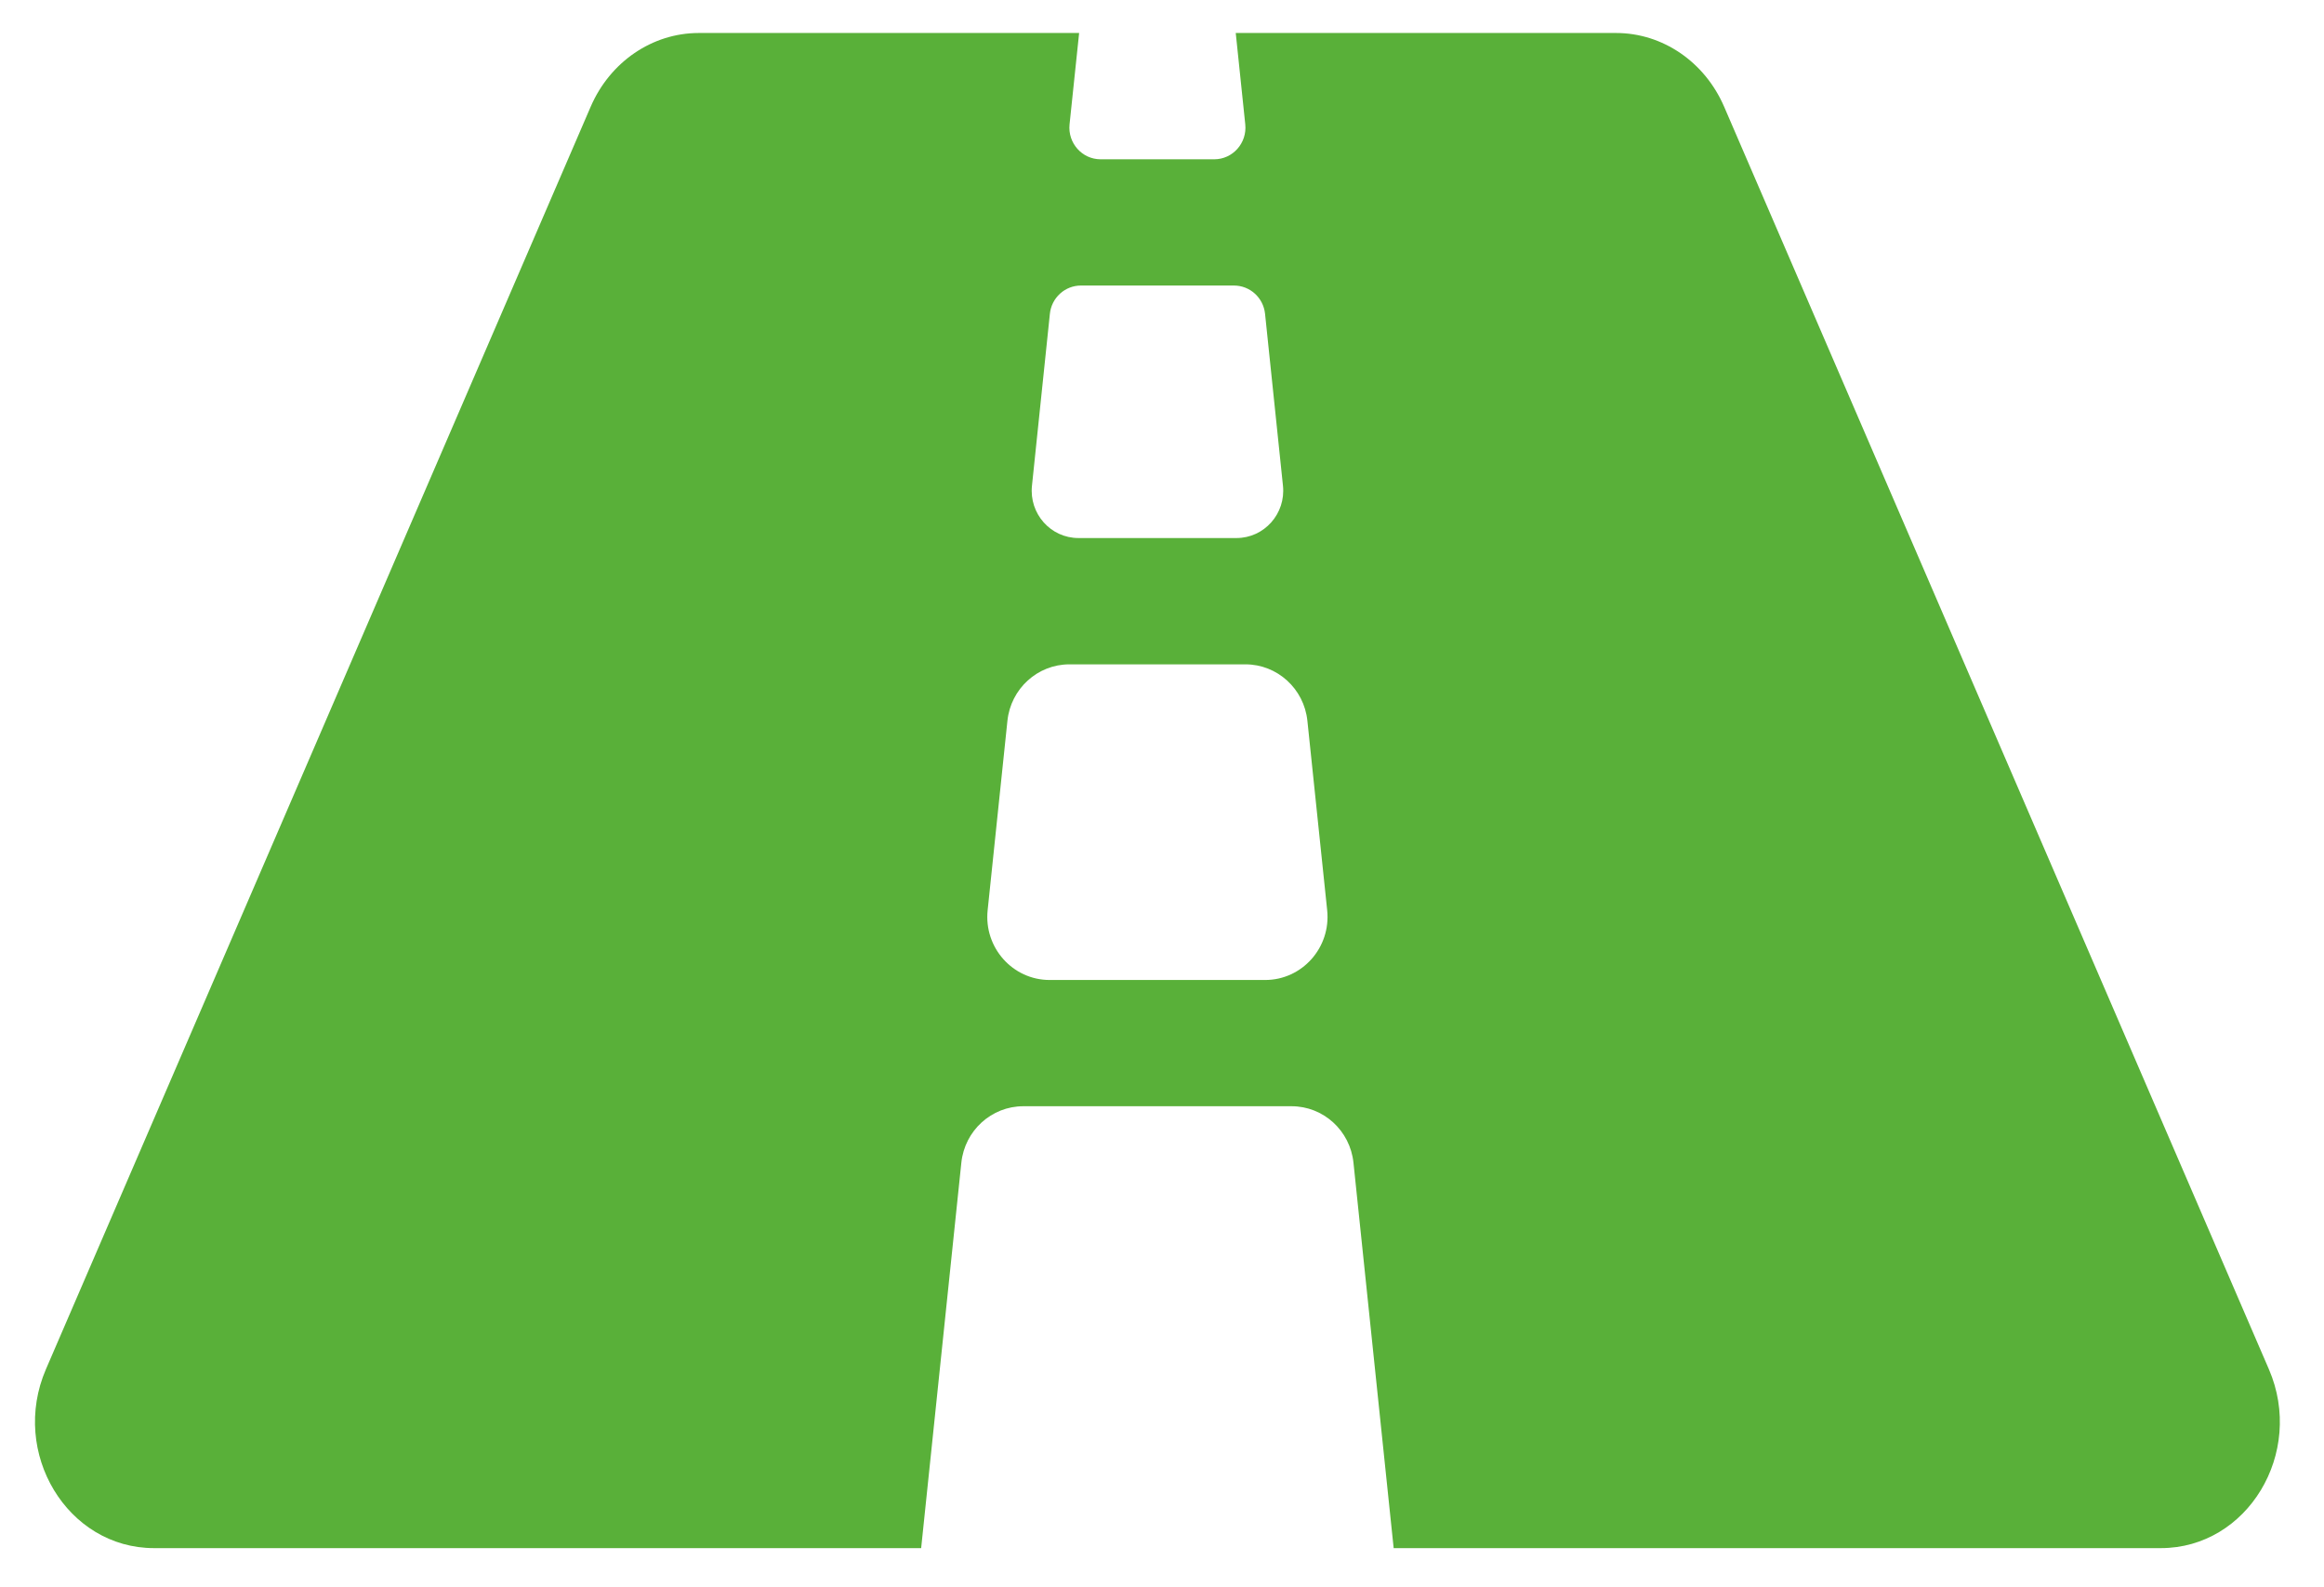 <?xml version="1.0" encoding="UTF-8"?> <svg xmlns="http://www.w3.org/2000/svg" width="41" height="28" viewBox="0 0 41 28" fill="none"> <path d="M40.028 24.154L30.417 1.882C30.075 1.09 29.33 0.582 28.511 0.582H21.801L21.969 2.194C22.003 2.523 21.748 2.81 21.422 2.81H19.417C19.09 2.81 18.835 2.523 18.869 2.194L19.038 0.582H12.328C11.508 0.582 10.763 1.09 10.421 1.882L0.81 24.154C0.174 25.629 1.188 27.309 2.717 27.309H16.251L16.96 20.511C17.019 19.944 17.491 19.514 18.054 19.514H22.785C23.348 19.514 23.819 19.944 23.878 20.511L24.587 27.309H38.122C39.65 27.309 40.665 25.629 40.028 24.154ZM18.522 5.535C18.536 5.398 18.6 5.272 18.701 5.18C18.802 5.088 18.933 5.037 19.069 5.037H21.77C22.052 5.037 22.288 5.252 22.318 5.535L22.634 8.568C22.686 9.062 22.303 9.491 21.814 9.491H19.026C18.536 9.491 18.154 9.062 18.206 8.568L18.522 5.535ZM22.32 17.287H18.518C17.865 17.287 17.355 16.714 17.424 16.056L17.773 12.715C17.832 12.149 18.304 11.719 18.867 11.719H21.971C22.534 11.719 23.006 12.149 23.065 12.715L23.414 16.056C23.483 16.714 22.973 17.287 22.32 17.287Z" fill="#59B039"></path> </svg> 